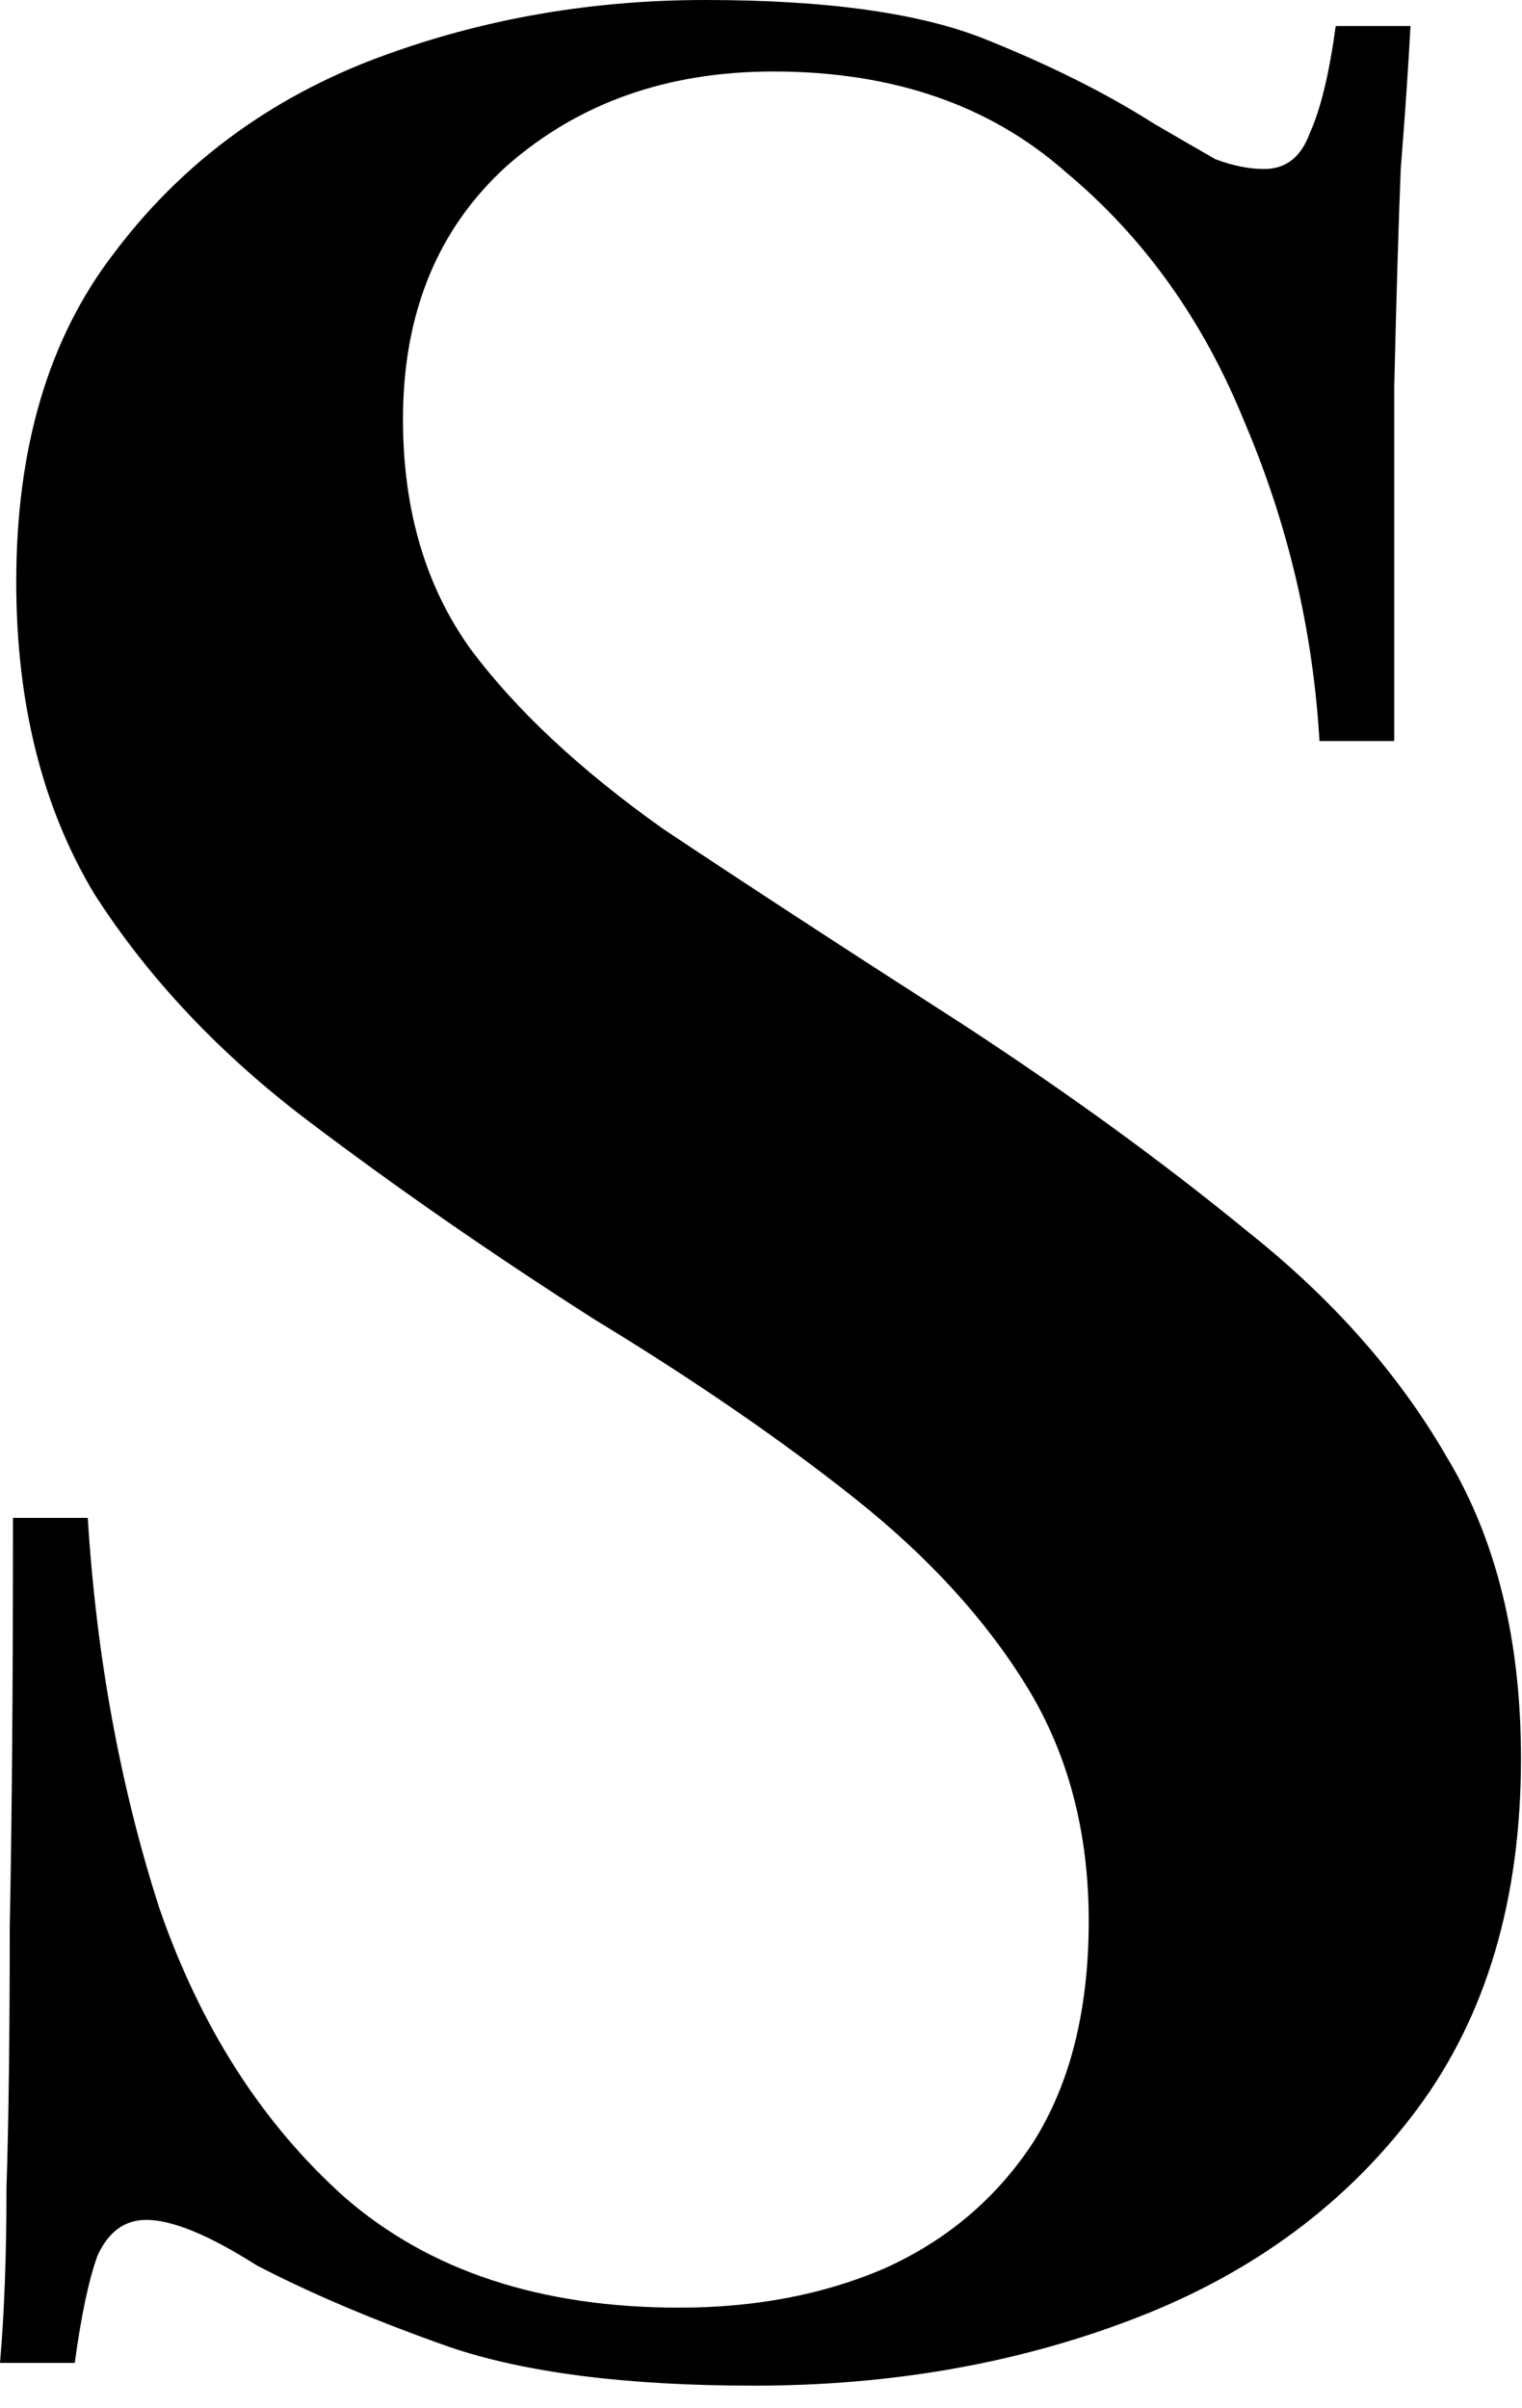 <?xml version="1.0" encoding="utf-8"?>
<svg xmlns="http://www.w3.org/2000/svg" fill="none" height="100%" overflow="visible" preserveAspectRatio="none" style="display: block;" viewBox="0 0 67 106" width="100%">
<path d="M31.045 0C36.386 0 40.488 0.572 43.349 1.717C46.21 2.861 48.69 4.101 50.788 5.437C51.933 6.104 52.839 6.629 53.507 7.01C54.27 7.296 54.985 7.439 55.653 7.439C56.607 7.439 57.274 6.915 57.656 5.866C58.133 4.817 58.514 3.243 58.8 1.145H62.091C61.995 2.957 61.852 5.055 61.662 7.439C61.566 9.824 61.471 13.019 61.376 17.025C61.376 20.935 61.376 26.134 61.376 32.619H58.085C57.799 27.755 56.702 23.081 54.794 18.599C52.982 14.116 50.359 10.444 46.926 7.583C43.587 4.626 39.295 3.147 34.05 3.147C29.376 3.147 25.466 4.53 22.318 7.296C19.266 10.062 17.74 13.782 17.74 18.456C17.74 22.461 18.742 25.847 20.745 28.613C22.747 31.284 25.561 33.907 29.186 36.482C32.905 38.962 37.293 41.823 42.348 45.066C47.021 48.118 51.218 51.17 54.938 54.222C58.657 57.179 61.566 60.469 63.664 64.094C65.858 67.718 66.955 72.153 66.955 77.399C66.955 83.599 65.429 88.749 62.377 92.85C59.325 96.951 55.224 100.003 50.073 102.006C44.923 104.009 39.296 105.011 33.191 105.011C27.564 105.011 23.081 104.438 19.743 103.294C16.5 102.149 13.687 100.957 11.302 99.717C9.204 98.382 7.583 97.714 6.438 97.714C5.484 97.714 4.769 98.239 4.292 99.288C3.91 100.337 3.577 101.911 3.291 104.009H0C0.191 101.816 0.286 99.24 0.286 96.284C0.382 93.327 0.429 89.512 0.429 84.838C0.525 80.07 0.572 74.061 0.572 66.812H3.863C4.244 72.916 5.293 78.639 7.01 83.98C8.822 89.226 11.541 93.47 15.165 96.713C18.885 99.956 23.797 101.577 29.901 101.577C33.239 101.577 36.243 101.005 38.914 99.86C41.68 98.62 43.874 96.761 45.495 94.281C47.117 91.706 47.927 88.463 47.927 84.552C47.927 80.642 47.021 77.208 45.209 74.251C43.397 71.295 40.869 68.529 37.626 65.954C34.384 63.378 30.569 60.755 26.181 58.085C21.698 55.224 17.502 52.315 13.591 49.358C9.681 46.401 6.533 43.063 4.149 39.343C1.86 35.528 0.715 30.95 0.715 25.609C0.715 19.695 2.146 14.879 5.007 11.159C7.869 7.344 11.588 4.53 16.166 2.718C20.84 0.906 25.8 0 31.045 0Z" fill="black" id="Vector"/>
</svg>